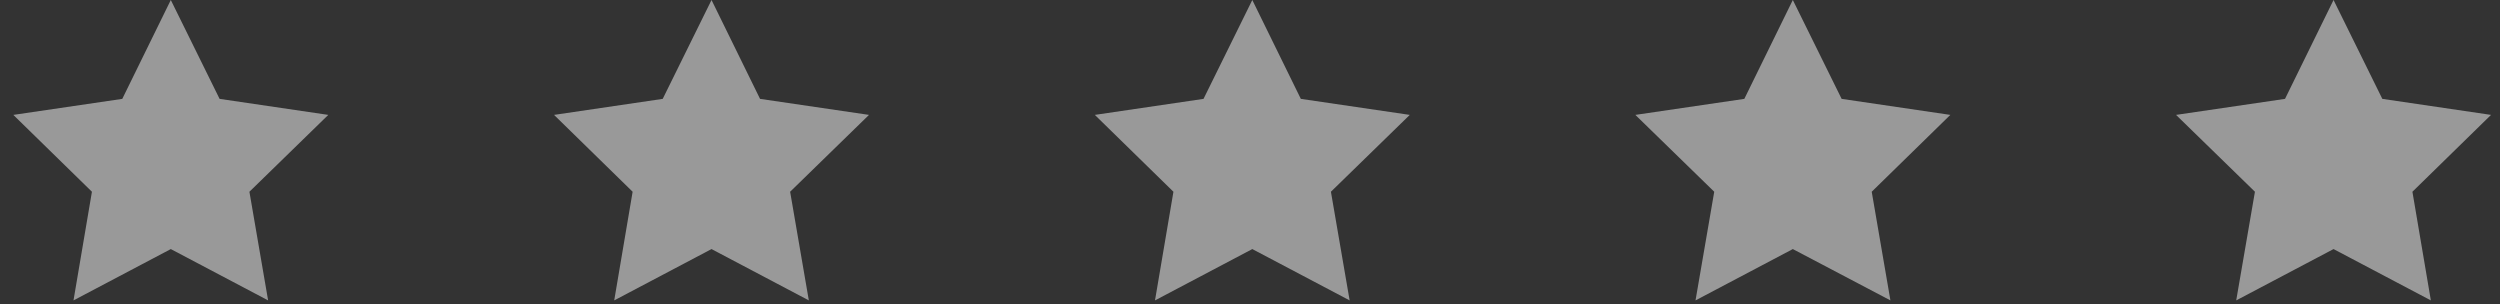 <?xml version="1.0" encoding="UTF-8"?> <svg xmlns="http://www.w3.org/2000/svg" width="115" height="14" viewBox="0 0 115 14" fill="none"><rect x="0" y="0" width="115" height="14" fill="#333333" stroke="none"/><path d="M7.857 0L10.101 4.548L15.101 5.285L11.473 8.82L12.333 13.818L7.857 11.457L3.381 13.818L4.229 8.82L0.613 5.285L5.625 4.548L7.857 0Z" fill="white" fill-opacity="0.5"></path><path d="M32.73 0L34.962 4.548L39.974 5.285L36.346 8.82L37.206 13.818L32.73 11.457L28.254 13.818L29.101 8.82L25.486 5.285L30.485 4.548L32.73 0Z" fill="white" fill-opacity="0.5"></path><path d="M57.606 0L59.838 4.548L64.85 5.285L61.222 8.82L62.083 13.818L57.606 11.457L53.13 13.818L53.978 8.82L50.362 5.285L55.362 4.548L57.606 0Z" fill="white" fill-opacity="0.5"></path><path d="M82.47 0L84.715 4.548L89.715 5.285L86.099 8.82L86.959 13.818L82.47 11.457L77.994 13.818L78.855 8.82L75.226 5.285L80.239 4.548L82.47 0Z" fill="white" fill-opacity="0.5"></path><path d="M107.343 0L109.587 4.548L114.587 5.285L110.971 8.82L111.819 13.818L107.343 11.457L102.866 13.818L103.727 8.82L100.098 5.285L105.111 4.548L107.343 0Z" fill="white" fill-opacity="0.5"></path></svg> 